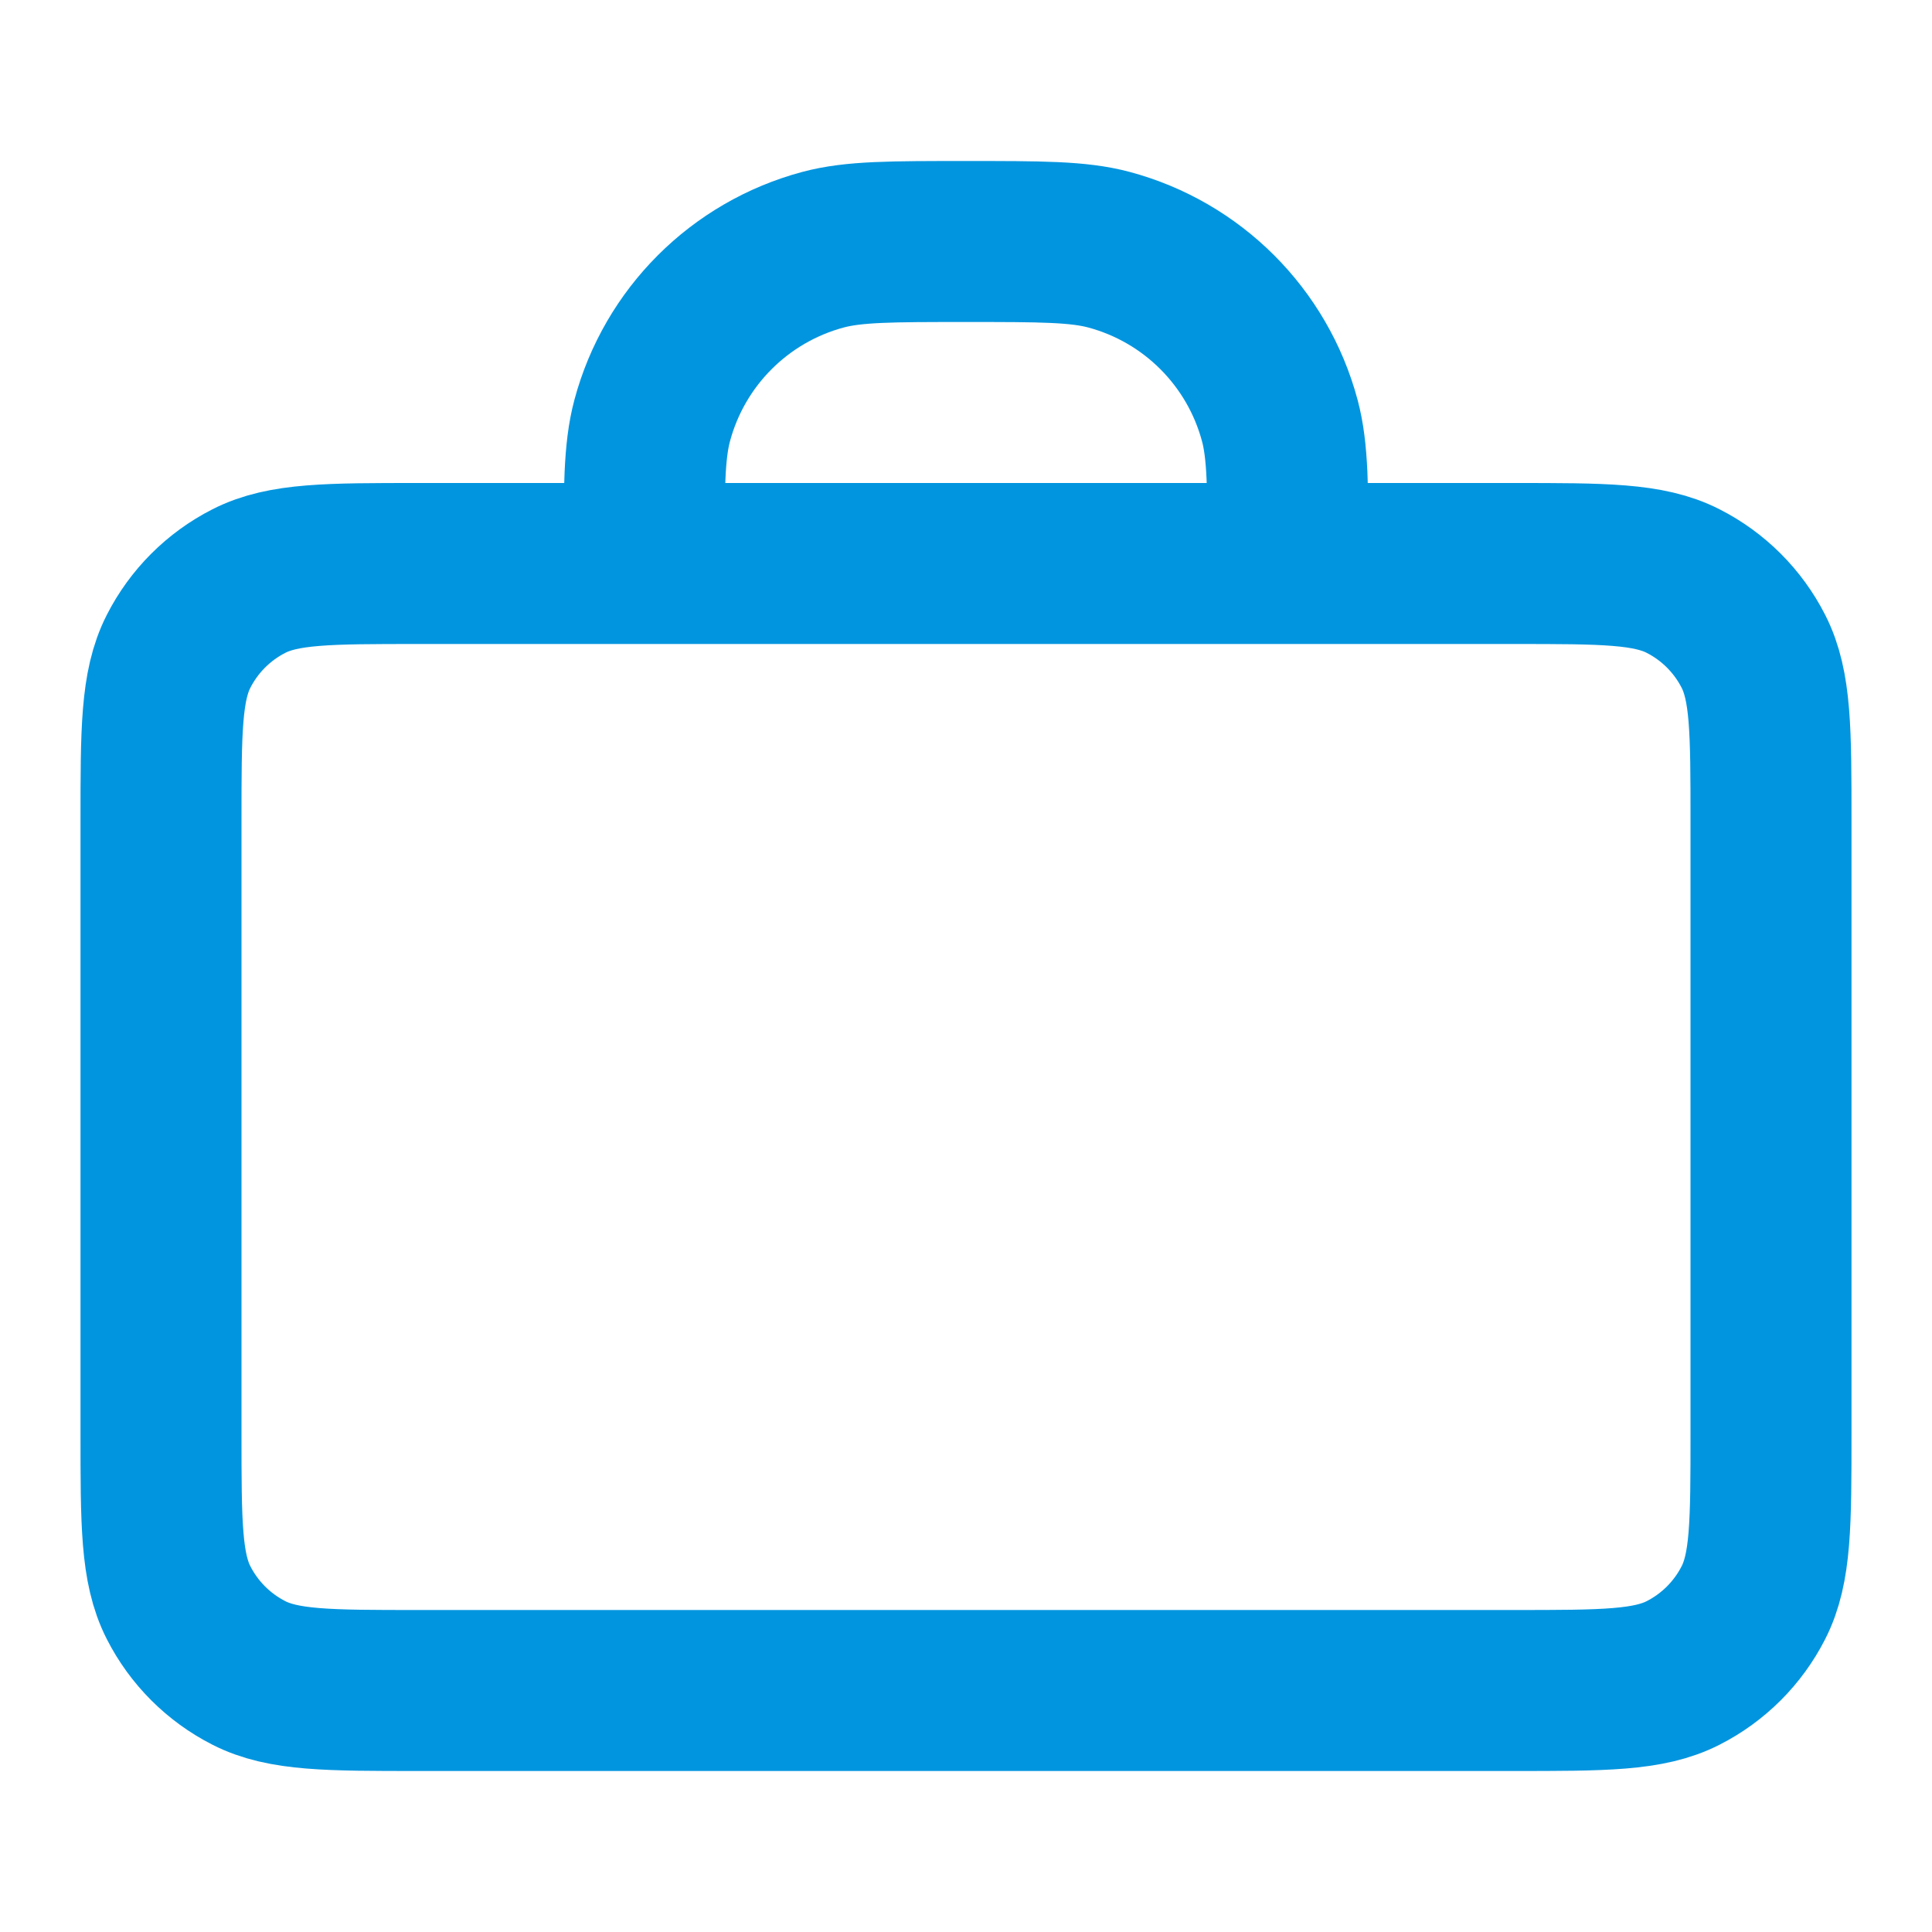<svg xmlns="http://www.w3.org/2000/svg" fill="none" viewBox="0 0 48 48" height="48" width="48">
<path stroke-linejoin="round" stroke-linecap="round" stroke-width="4" stroke="#0295DF" d="M32 14C32 12.14 32 11.21 31.796 10.447C31.241 8.377 29.623 6.759 27.553 6.204C26.79 6 25.86 6 24 6C22.14 6 21.21 6 20.447 6.204C18.377 6.759 16.759 8.377 16.204 10.447C16 11.21 16 12.14 16 14M10.4 42H37.6C39.84 42 40.96 42 41.816 41.564C42.569 41.181 43.181 40.569 43.564 39.816C44 38.96 44 37.84 44 35.6V20.4C44 18.16 44 17.04 43.564 16.184C43.181 15.431 42.569 14.819 41.816 14.436C40.96 14 39.84 14 37.6 14H10.4C8.16 14 7.04 14 6.184 14.436C5.431 14.819 4.819 15.431 4.436 16.184C4 17.04 4 18.16 4 20.4V35.6C4 37.84 4 38.96 4.436 39.816C4.819 40.569 5.431 41.181 6.184 41.564C7.04 42 8.16 42 10.4 42Z"></path>
</svg>
